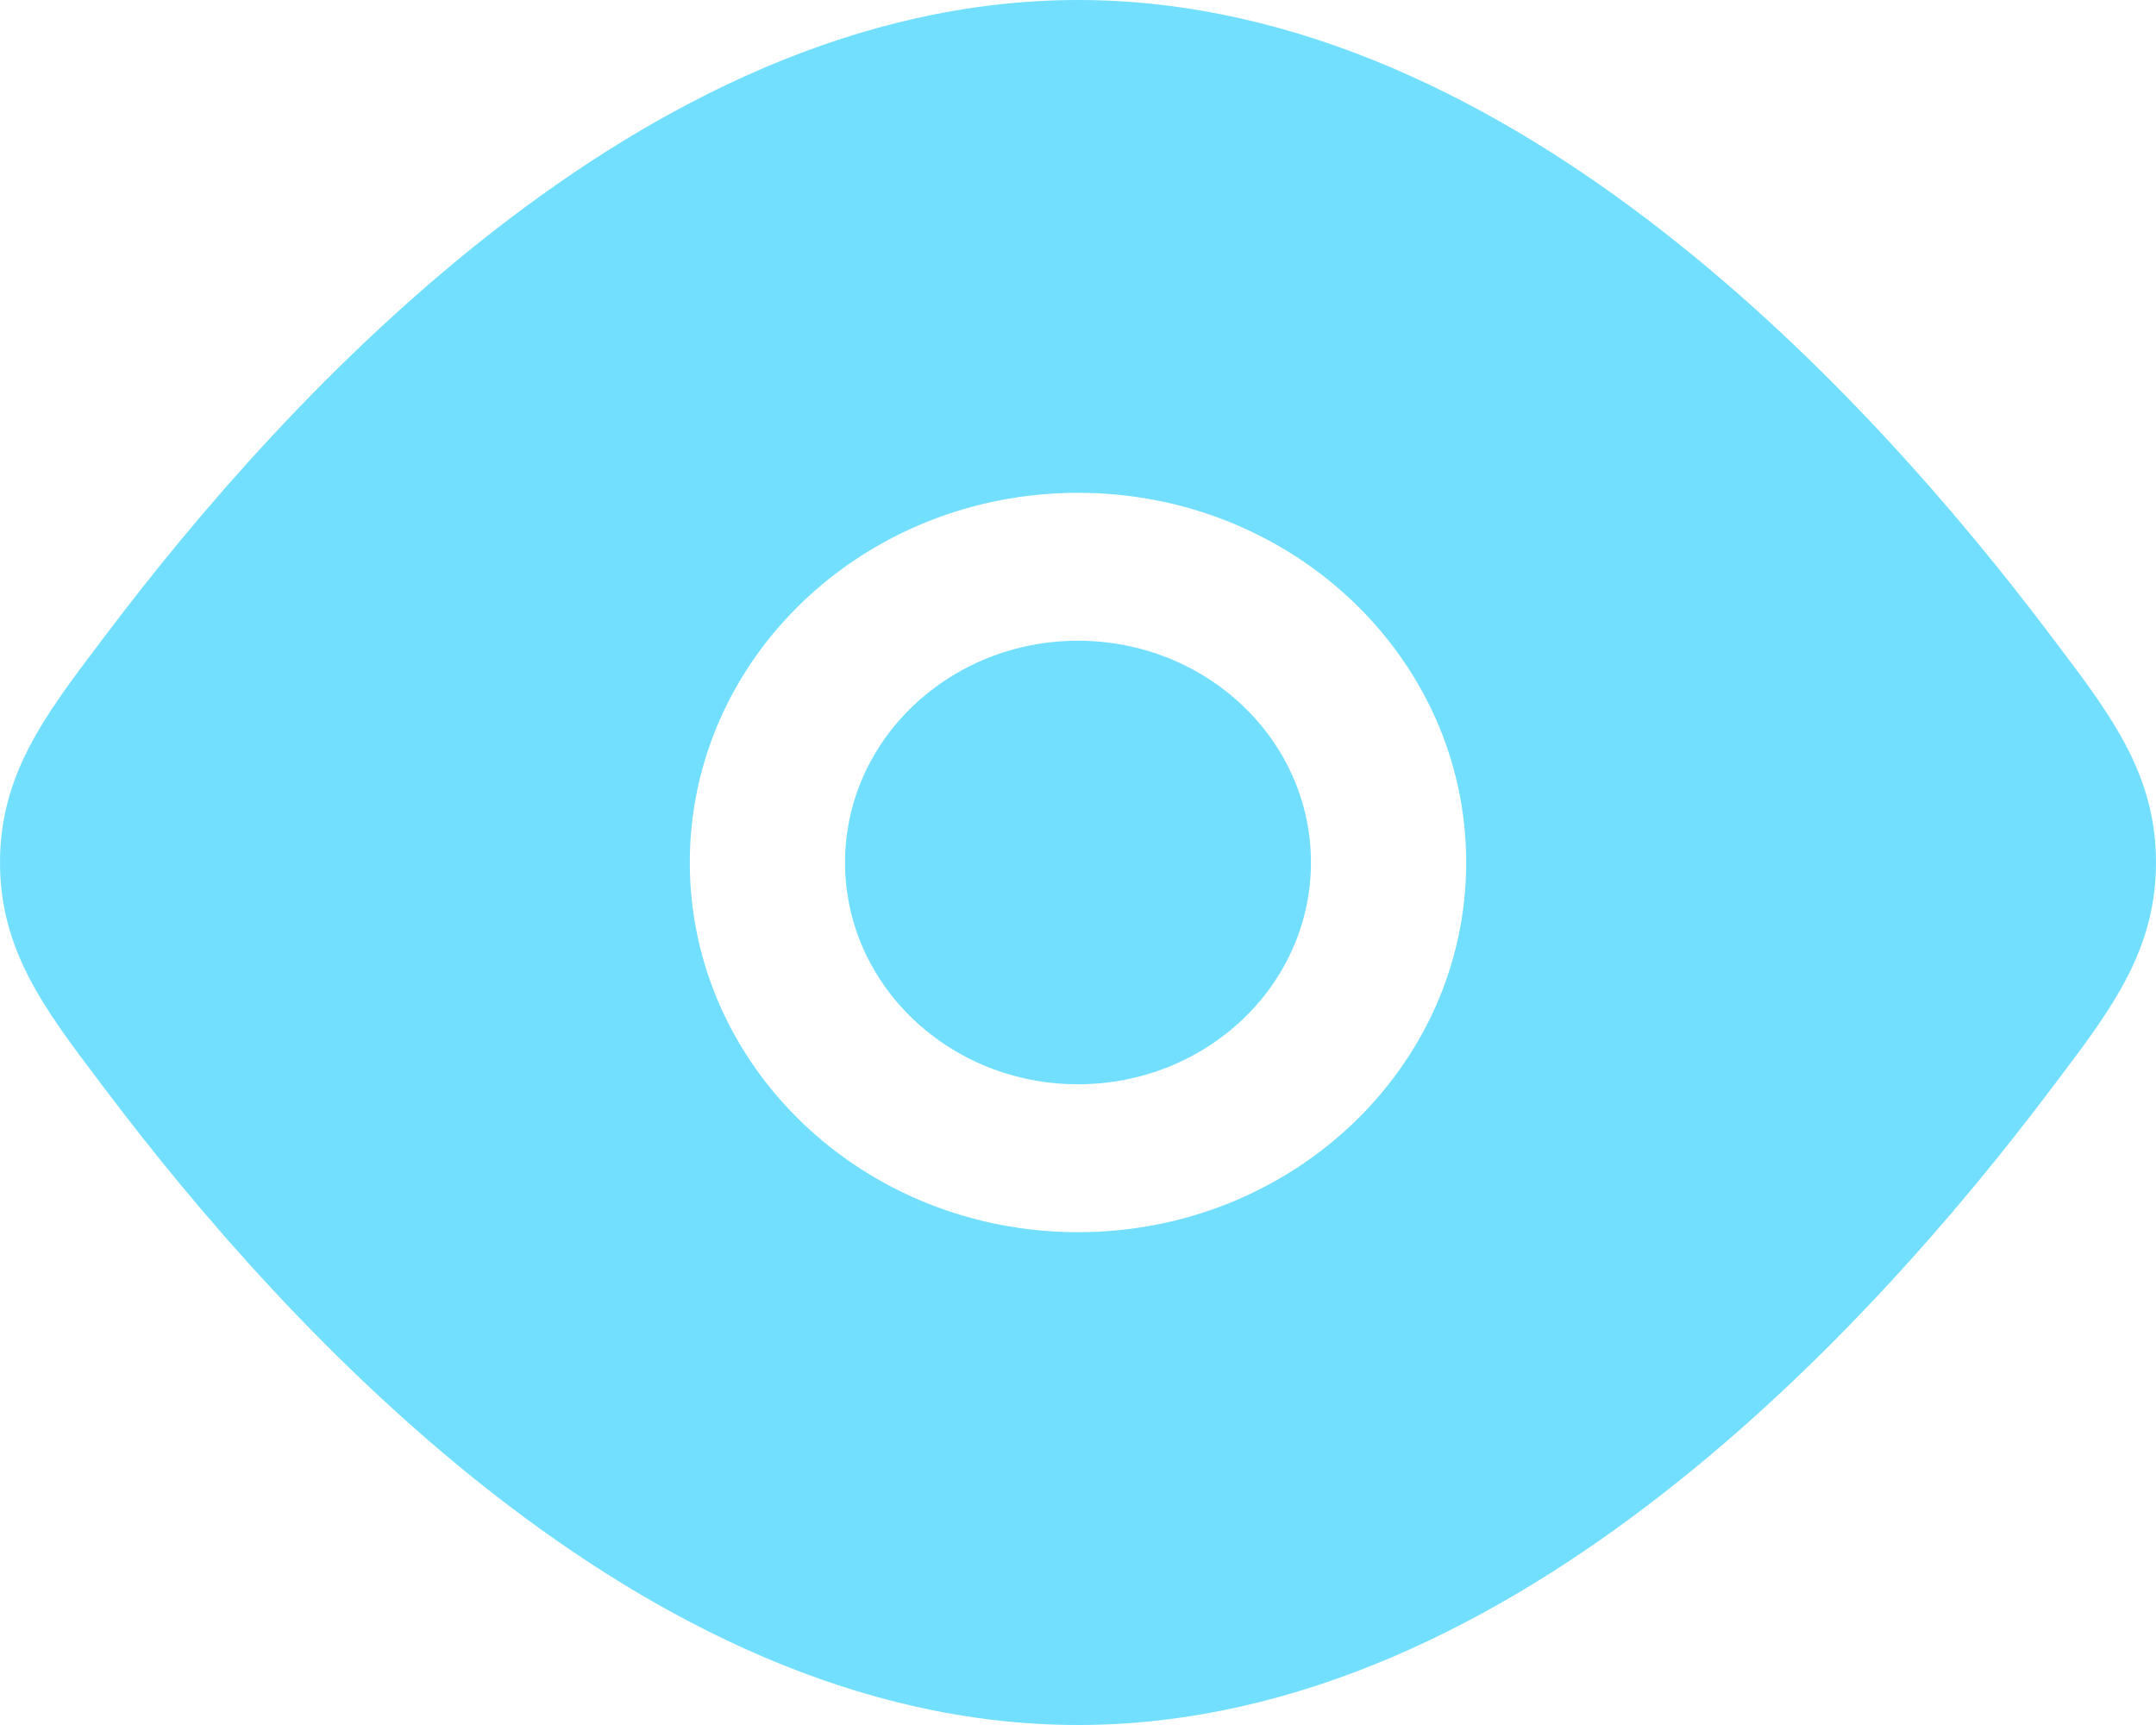 <svg width="20" height="16" viewBox="0 0 20 16" fill="none" xmlns="http://www.w3.org/2000/svg">
<path d="M7.839 8C7.839 6.864 8.807 5.943 10 5.943C11.193 5.943 12.161 6.864 12.161 8C12.161 9.136 11.193 10.057 10 10.057C8.807 10.057 7.839 9.136 7.839 8Z" fill="#73DFFF"/>
<path fill-rule="evenodd" clip-rule="evenodd" d="M4.576 2.145C6.085 0.968 7.944 0 10 0C12.056 0 13.915 0.968 15.424 2.145C16.942 3.328 18.182 4.78 19.016 5.886L19.085 5.977C19.587 6.641 20 7.188 20 8C20 8.812 19.587 9.359 19.085 10.023L19.016 10.114C18.182 11.22 16.942 12.672 15.424 13.855C13.915 15.032 12.056 16 10 16C7.944 16 6.085 15.032 4.576 13.855C3.058 12.672 1.818 11.22 0.984 10.114L0.915 10.023C0.413 9.359 0 8.812 0 8C0 7.188 0.413 6.641 0.915 5.977L0.984 5.886C1.818 4.78 3.058 3.328 4.576 2.145ZM10 4.571C8.011 4.571 6.399 6.106 6.399 8C6.399 9.894 8.011 11.429 10 11.429C11.989 11.429 13.601 9.894 13.601 8C13.601 6.106 11.989 4.571 10 4.571Z" fill="#73DFFF"/>
</svg>
